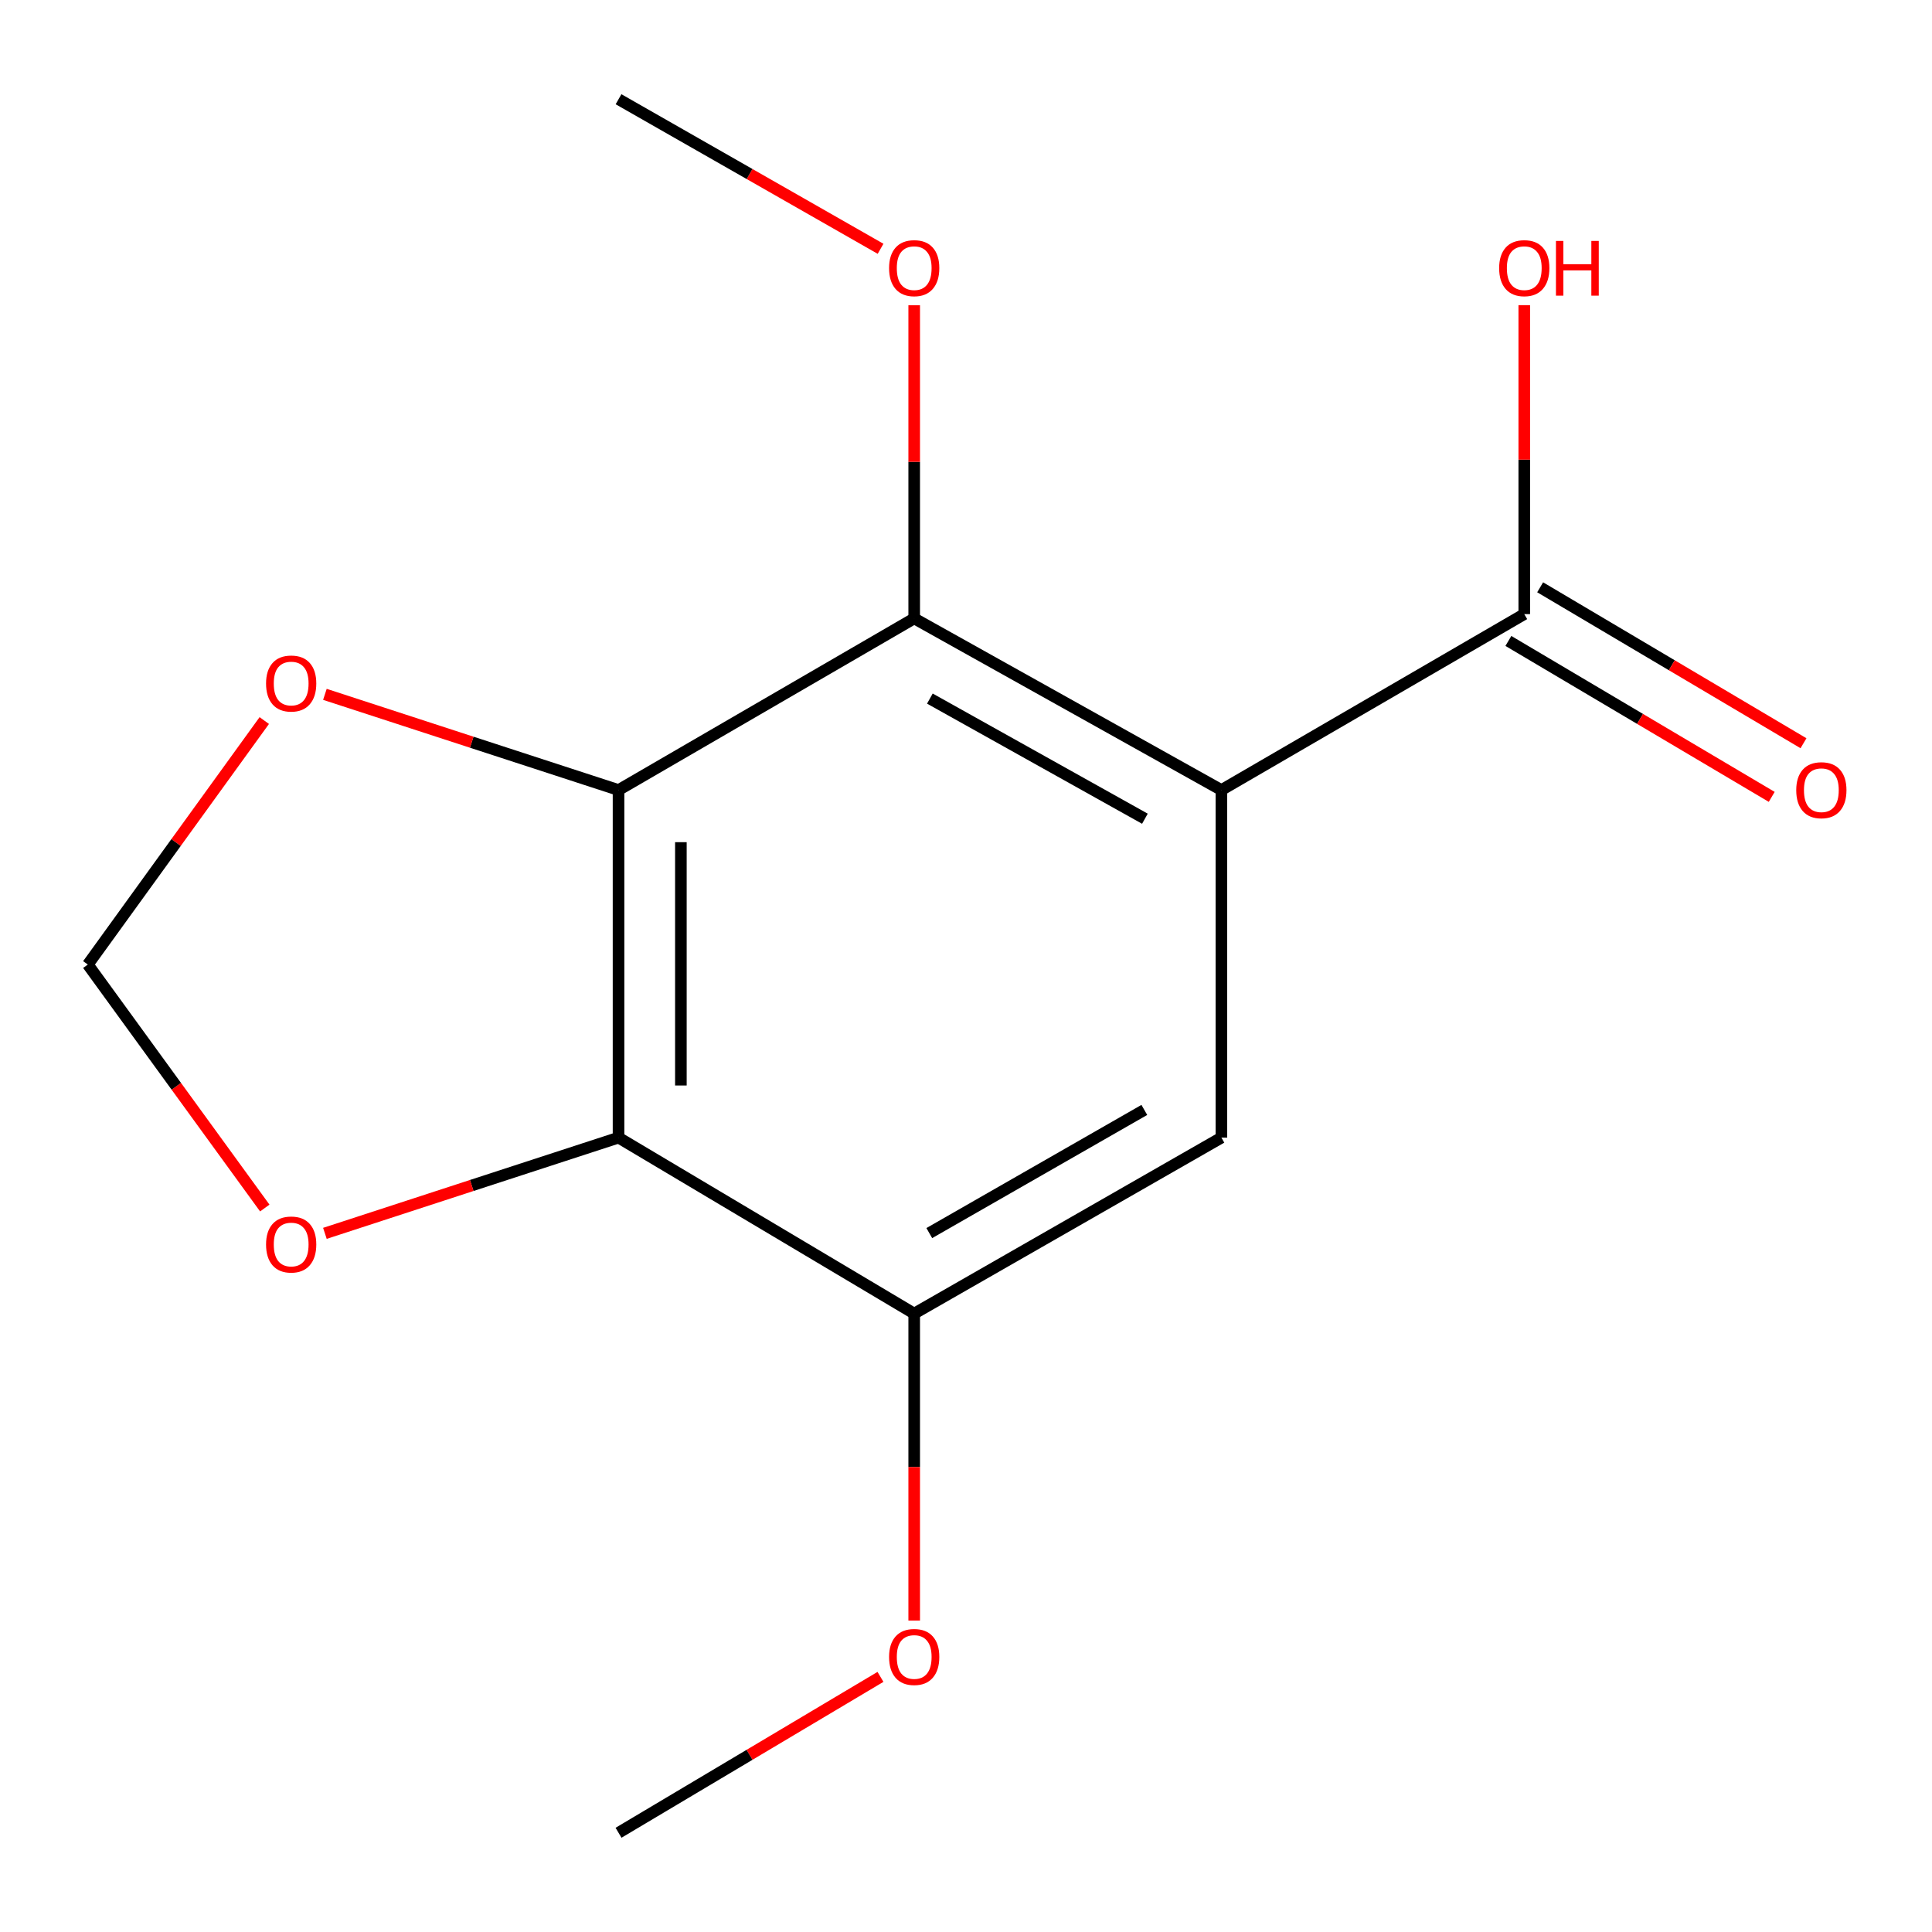 <?xml version='1.0' encoding='iso-8859-1'?>
<svg version='1.1' baseProfile='full'
              xmlns='http://www.w3.org/2000/svg'
                      xmlns:rdkit='http://www.rdkit.org/xml'
                      xmlns:xlink='http://www.w3.org/1999/xlink'
                  xml:space='preserve'
width='1000px' height='1000px' viewBox='0 0 1000 1000'>
<!-- END OF HEADER -->
<rect style='opacity:1.0;fill:#FFFFFF;stroke:none' width='1000' height='1000' x='0' y='0'> </rect>
<path class='bond-1' d='M 632.193,408.924 L 473.188,320.09' style='fill:none;fill-rule:evenodd;stroke:#000000;stroke-width:6px;stroke-linecap:butt;stroke-linejoin:miter;stroke-opacity:1' />
<path class='bond-1' d='M 592.603,423.771 L 481.299,361.587' style='fill:none;fill-rule:evenodd;stroke:#000000;stroke-width:6px;stroke-linecap:butt;stroke-linejoin:miter;stroke-opacity:1' />
<path class='bond-3' d='M 632.193,408.924 L 632.193,588.835' style='fill:none;fill-rule:evenodd;stroke:#000000;stroke-width:6px;stroke-linecap:butt;stroke-linejoin:miter;stroke-opacity:1' />
<path class='bond-5' d='M 632.193,408.924 L 788.958,317.867' style='fill:none;fill-rule:evenodd;stroke:#000000;stroke-width:6px;stroke-linecap:butt;stroke-linejoin:miter;stroke-opacity:1' />
<path class='bond-0' d='M 320.152,408.924 L 473.188,320.09' style='fill:none;fill-rule:evenodd;stroke:#000000;stroke-width:6px;stroke-linecap:butt;stroke-linejoin:miter;stroke-opacity:1' />
<path class='bond-6' d='M 320.152,408.924 L 244.159,384.159' style='fill:none;fill-rule:evenodd;stroke:#000000;stroke-width:6px;stroke-linecap:butt;stroke-linejoin:miter;stroke-opacity:1' />
<path class='bond-6' d='M 244.159,384.159 L 168.167,359.394' style='fill:none;fill-rule:evenodd;stroke:#FF0000;stroke-width:6px;stroke-linecap:butt;stroke-linejoin:miter;stroke-opacity:1' />
<path class='bond-15' d='M 320.152,408.924 L 320.152,588.835' style='fill:none;fill-rule:evenodd;stroke:#000000;stroke-width:6px;stroke-linecap:butt;stroke-linejoin:miter;stroke-opacity:1' />
<path class='bond-15' d='M 352.423,435.911 L 352.423,561.848' style='fill:none;fill-rule:evenodd;stroke:#000000;stroke-width:6px;stroke-linecap:butt;stroke-linejoin:miter;stroke-opacity:1' />
<path class='bond-10' d='M 473.188,320.09 L 473.188,239.047' style='fill:none;fill-rule:evenodd;stroke:#000000;stroke-width:6px;stroke-linecap:butt;stroke-linejoin:miter;stroke-opacity:1' />
<path class='bond-10' d='M 473.188,239.047 L 473.188,158.004' style='fill:none;fill-rule:evenodd;stroke:#FF0000;stroke-width:6px;stroke-linecap:butt;stroke-linejoin:miter;stroke-opacity:1' />
<path class='bond-2' d='M 320.152,588.835 L 473.188,679.91' style='fill:none;fill-rule:evenodd;stroke:#000000;stroke-width:6px;stroke-linecap:butt;stroke-linejoin:miter;stroke-opacity:1' />
<path class='bond-7' d='M 320.152,588.835 L 244.159,613.608' style='fill:none;fill-rule:evenodd;stroke:#000000;stroke-width:6px;stroke-linecap:butt;stroke-linejoin:miter;stroke-opacity:1' />
<path class='bond-7' d='M 244.159,613.608 L 168.167,638.381' style='fill:none;fill-rule:evenodd;stroke:#FF0000;stroke-width:6px;stroke-linecap:butt;stroke-linejoin:miter;stroke-opacity:1' />
<path class='bond-4' d='M 632.193,588.835 L 473.188,679.91' style='fill:none;fill-rule:evenodd;stroke:#000000;stroke-width:6px;stroke-linecap:butt;stroke-linejoin:miter;stroke-opacity:1' />
<path class='bond-4' d='M 592.303,574.493 L 480.999,638.246' style='fill:none;fill-rule:evenodd;stroke:#000000;stroke-width:6px;stroke-linecap:butt;stroke-linejoin:miter;stroke-opacity:1' />
<path class='bond-12' d='M 473.188,679.91 L 473.188,759.355' style='fill:none;fill-rule:evenodd;stroke:#000000;stroke-width:6px;stroke-linecap:butt;stroke-linejoin:miter;stroke-opacity:1' />
<path class='bond-12' d='M 473.188,759.355 L 473.188,838.8' style='fill:none;fill-rule:evenodd;stroke:#FF0000;stroke-width:6px;stroke-linecap:butt;stroke-linejoin:miter;stroke-opacity:1' />
<path class='bond-9' d='M 780.737,331.75 L 848.888,372.107' style='fill:none;fill-rule:evenodd;stroke:#000000;stroke-width:6px;stroke-linecap:butt;stroke-linejoin:miter;stroke-opacity:1' />
<path class='bond-9' d='M 848.888,372.107 L 917.04,412.464' style='fill:none;fill-rule:evenodd;stroke:#FF0000;stroke-width:6px;stroke-linecap:butt;stroke-linejoin:miter;stroke-opacity:1' />
<path class='bond-9' d='M 797.18,303.983 L 865.331,344.34' style='fill:none;fill-rule:evenodd;stroke:#000000;stroke-width:6px;stroke-linecap:butt;stroke-linejoin:miter;stroke-opacity:1' />
<path class='bond-9' d='M 865.331,344.34 L 933.483,384.697' style='fill:none;fill-rule:evenodd;stroke:#FF0000;stroke-width:6px;stroke-linecap:butt;stroke-linejoin:miter;stroke-opacity:1' />
<path class='bond-11' d='M 788.958,317.867 L 788.958,237.907' style='fill:none;fill-rule:evenodd;stroke:#000000;stroke-width:6px;stroke-linecap:butt;stroke-linejoin:miter;stroke-opacity:1' />
<path class='bond-11' d='M 788.958,237.907 L 788.958,157.948' style='fill:none;fill-rule:evenodd;stroke:#FF0000;stroke-width:6px;stroke-linecap:butt;stroke-linejoin:miter;stroke-opacity:1' />
<path class='bond-8' d='M 136.789,372.956 L 91.122,436.101' style='fill:none;fill-rule:evenodd;stroke:#FF0000;stroke-width:6px;stroke-linecap:butt;stroke-linejoin:miter;stroke-opacity:1' />
<path class='bond-8' d='M 91.122,436.101 L 45.455,499.247' style='fill:none;fill-rule:evenodd;stroke:#000000;stroke-width:6px;stroke-linecap:butt;stroke-linejoin:miter;stroke-opacity:1' />
<path class='bond-16' d='M 137.051,625.276 L 91.253,562.261' style='fill:none;fill-rule:evenodd;stroke:#FF0000;stroke-width:6px;stroke-linecap:butt;stroke-linejoin:miter;stroke-opacity:1' />
<path class='bond-16' d='M 91.253,562.261 L 45.455,499.247' style='fill:none;fill-rule:evenodd;stroke:#000000;stroke-width:6px;stroke-linecap:butt;stroke-linejoin:miter;stroke-opacity:1' />
<path class='bond-13' d='M 455.782,128.775 L 387.967,90.069' style='fill:none;fill-rule:evenodd;stroke:#FF0000;stroke-width:6px;stroke-linecap:butt;stroke-linejoin:miter;stroke-opacity:1' />
<path class='bond-13' d='M 387.967,90.069 L 320.152,51.363' style='fill:none;fill-rule:evenodd;stroke:#000000;stroke-width:6px;stroke-linecap:butt;stroke-linejoin:miter;stroke-opacity:1' />
<path class='bond-14' d='M 455.735,867.948 L 387.944,908.293' style='fill:none;fill-rule:evenodd;stroke:#FF0000;stroke-width:6px;stroke-linecap:butt;stroke-linejoin:miter;stroke-opacity:1' />
<path class='bond-14' d='M 387.944,908.293 L 320.152,948.637' style='fill:none;fill-rule:evenodd;stroke:#000000;stroke-width:6px;stroke-linecap:butt;stroke-linejoin:miter;stroke-opacity:1' />
<path  class='atom-7' d='M 137.711 353.785
Q 137.711 346.985, 141.071 343.185
Q 144.431 339.385, 150.711 339.385
Q 156.991 339.385, 160.351 343.185
Q 163.711 346.985, 163.711 353.785
Q 163.711 360.665, 160.311 364.585
Q 156.911 368.465, 150.711 368.465
Q 144.471 368.465, 141.071 364.585
Q 137.711 360.705, 137.711 353.785
M 150.711 365.265
Q 155.031 365.265, 157.351 362.385
Q 159.711 359.465, 159.711 353.785
Q 159.711 348.225, 157.351 345.425
Q 155.031 342.585, 150.711 342.585
Q 146.391 342.585, 144.031 345.385
Q 141.711 348.185, 141.711 353.785
Q 141.711 359.505, 144.031 362.385
Q 146.391 365.265, 150.711 365.265
' fill='#FF0000'/>
<path  class='atom-8' d='M 137.711 644.152
Q 137.711 637.352, 141.071 633.552
Q 144.431 629.752, 150.711 629.752
Q 156.991 629.752, 160.351 633.552
Q 163.711 637.352, 163.711 644.152
Q 163.711 651.032, 160.311 654.952
Q 156.911 658.832, 150.711 658.832
Q 144.471 658.832, 141.071 654.952
Q 137.711 651.072, 137.711 644.152
M 150.711 655.632
Q 155.031 655.632, 157.351 652.752
Q 159.711 649.832, 159.711 644.152
Q 159.711 638.592, 157.351 635.792
Q 155.031 632.952, 150.711 632.952
Q 146.391 632.952, 144.031 635.752
Q 141.711 638.552, 141.711 644.152
Q 141.711 649.872, 144.031 652.752
Q 146.391 655.632, 150.711 655.632
' fill='#FF0000'/>
<path  class='atom-10' d='M 929.729 409.004
Q 929.729 402.204, 933.089 398.404
Q 936.449 394.604, 942.729 394.604
Q 949.009 394.604, 952.369 398.404
Q 955.729 402.204, 955.729 409.004
Q 955.729 415.884, 952.329 419.804
Q 948.929 423.684, 942.729 423.684
Q 936.489 423.684, 933.089 419.804
Q 929.729 415.924, 929.729 409.004
M 942.729 420.484
Q 947.049 420.484, 949.369 417.604
Q 951.729 414.684, 951.729 409.004
Q 951.729 403.444, 949.369 400.644
Q 947.049 397.804, 942.729 397.804
Q 938.409 397.804, 936.049 400.604
Q 933.729 403.404, 933.729 409.004
Q 933.729 414.724, 936.049 417.604
Q 938.409 420.484, 942.729 420.484
' fill='#FF0000'/>
<path  class='atom-11' d='M 460.188 138.789
Q 460.188 131.989, 463.548 128.189
Q 466.908 124.389, 473.188 124.389
Q 479.468 124.389, 482.828 128.189
Q 486.188 131.989, 486.188 138.789
Q 486.188 145.669, 482.788 149.589
Q 479.388 153.469, 473.188 153.469
Q 466.948 153.469, 463.548 149.589
Q 460.188 145.709, 460.188 138.789
M 473.188 150.269
Q 477.508 150.269, 479.828 147.389
Q 482.188 144.469, 482.188 138.789
Q 482.188 133.229, 479.828 130.429
Q 477.508 127.589, 473.188 127.589
Q 468.868 127.589, 466.508 130.389
Q 464.188 133.189, 464.188 138.789
Q 464.188 144.509, 466.508 147.389
Q 468.868 150.269, 473.188 150.269
' fill='#FF0000'/>
<path  class='atom-12' d='M 775.958 138.789
Q 775.958 131.989, 779.318 128.189
Q 782.678 124.389, 788.958 124.389
Q 795.238 124.389, 798.598 128.189
Q 801.958 131.989, 801.958 138.789
Q 801.958 145.669, 798.558 149.589
Q 795.158 153.469, 788.958 153.469
Q 782.718 153.469, 779.318 149.589
Q 775.958 145.709, 775.958 138.789
M 788.958 150.269
Q 793.278 150.269, 795.598 147.389
Q 797.958 144.469, 797.958 138.789
Q 797.958 133.229, 795.598 130.429
Q 793.278 127.589, 788.958 127.589
Q 784.638 127.589, 782.278 130.389
Q 779.958 133.189, 779.958 138.789
Q 779.958 144.509, 782.278 147.389
Q 784.638 150.269, 788.958 150.269
' fill='#FF0000'/>
<path  class='atom-12' d='M 805.358 124.709
L 809.198 124.709
L 809.198 136.749
L 823.678 136.749
L 823.678 124.709
L 827.518 124.709
L 827.518 153.029
L 823.678 153.029
L 823.678 139.949
L 809.198 139.949
L 809.198 153.029
L 805.358 153.029
L 805.358 124.709
' fill='#FF0000'/>
<path  class='atom-13' d='M 460.188 857.642
Q 460.188 850.842, 463.548 847.042
Q 466.908 843.242, 473.188 843.242
Q 479.468 843.242, 482.828 847.042
Q 486.188 850.842, 486.188 857.642
Q 486.188 864.522, 482.788 868.442
Q 479.388 872.322, 473.188 872.322
Q 466.948 872.322, 463.548 868.442
Q 460.188 864.562, 460.188 857.642
M 473.188 869.122
Q 477.508 869.122, 479.828 866.242
Q 482.188 863.322, 482.188 857.642
Q 482.188 852.082, 479.828 849.282
Q 477.508 846.442, 473.188 846.442
Q 468.868 846.442, 466.508 849.242
Q 464.188 852.042, 464.188 857.642
Q 464.188 863.362, 466.508 866.242
Q 468.868 869.122, 473.188 869.122
' fill='#FF0000'/>
</svg>
